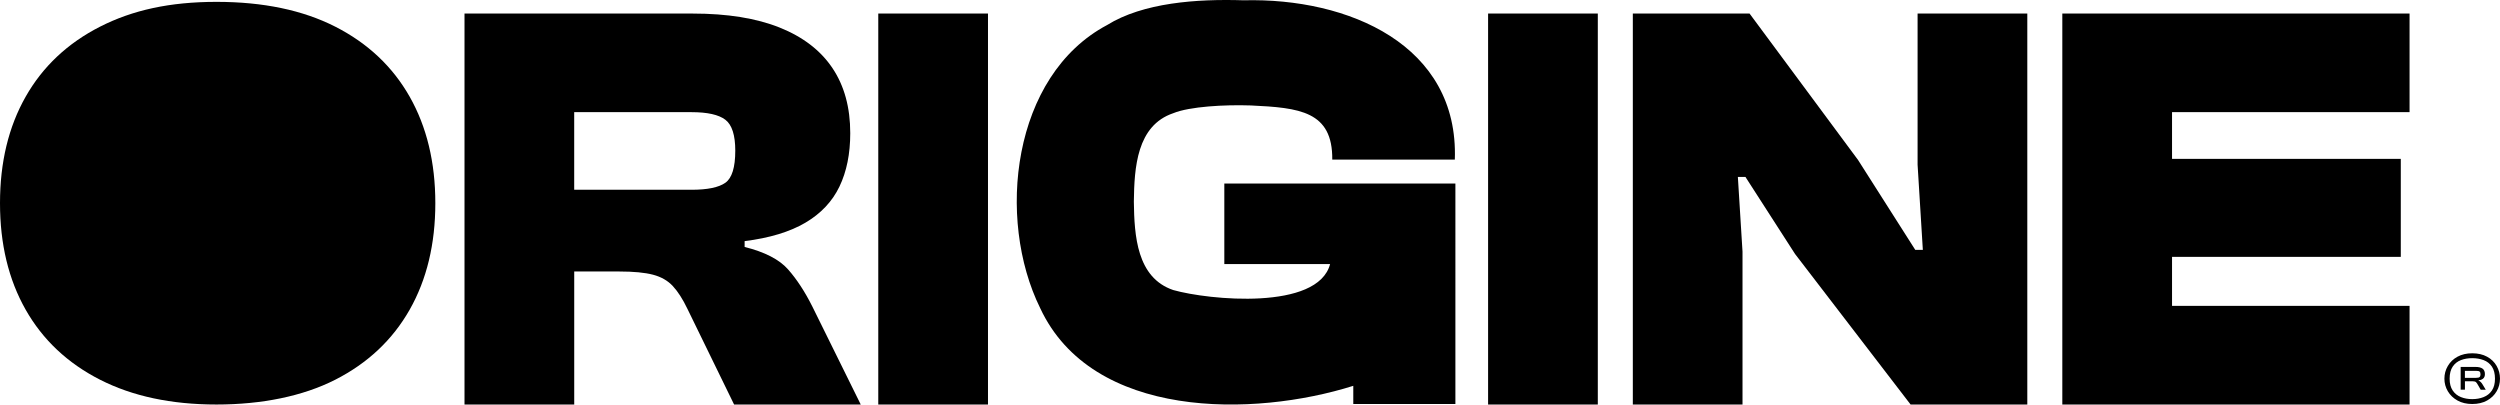 <?xml version="1.0" encoding="UTF-8"?>
<svg id="Calque_2" data-name="Calque 2" xmlns="http://www.w3.org/2000/svg" viewBox="0 0 861.07 139.33">
  <defs>
    <style>
      .cls-1 {
        stroke-width: 0px;
      }
    </style>
  </defs>
  <g id="Calque_1-2" data-name="Calque 1">
    <g>
      <path class="cls-1" d="m115.47,9.18C104.28,3.49,90.65.64,74.57.64s-28.92,2.85-40.1,8.54c-11.19,5.7-19.74,13.74-25.63,24.12C2.94,43.69,0,55.91,0,69.98s2.94,26.3,8.84,36.69c5.89,10.38,14.44,18.42,25.63,24.12,11.18,5.69,24.55,8.54,40.1,8.54s29.71-2.85,40.9-8.54c11.19-5.7,19.73-13.74,25.63-24.12,5.89-10.39,8.84-22.62,8.84-36.69s-2.95-26.29-8.84-36.68c-5.9-10.38-14.44-18.42-25.63-24.12Z"/>
      <path class="cls-1" d="m271.44,92.8c-3.01-3.42-8.01-6-14.97-7.74v-2.01c8.57-1.07,15.54-3.18,20.9-6.33,5.36-3.15,9.28-7.3,11.76-12.46,2.48-5.16,3.72-11.29,3.72-18.39,0-8.84-2.04-16.31-6.13-22.41-4.09-6.1-10.15-10.75-18.19-13.97-8.04-3.22-18.02-4.82-29.95-4.82h-78.59v134.67h37.79v-45.83h15.48c4.96,0,8.84.37,11.66,1.11,2.81.74,5.09,2.04,6.83,3.92,1.74,1.88,3.42,4.49,5.02,7.84l16.08,32.96h43.62l-16.68-33.77c-2.55-5.09-5.33-9.35-8.34-12.76Zm-21.61-29.85c-2.28,1.61-6.17,2.41-11.66,2.41h-40.4v-26.73h40.4c5.49,0,9.38.87,11.66,2.61,2.28,1.74,3.42,5.29,3.42,10.65,0,5.76-1.14,9.45-3.42,11.06Z"/>
      <rect class="cls-1" x="302.5" y="4.66" width="37.79" height="134.67"/>
      <path class="cls-1" d="m421.69,90.95h36.43c-4.21,16.08-41.78,12.41-54.02,8.95-12.57-4.26-13.41-18.73-13.57-30.46.15-11.73,1.01-26.2,13.57-30.45,5.61-2.31,17.71-2.98,26.71-2.67,16.76.79,28.22,1.96,28.06,18.65h42.21C502.48,15.47,464.45-.82,428.32.1c-16.16-.52-34.62.82-47.03,8.54-32.75,17.41-38.2,66.71-23.02,97.49,17.93,38.45,73.59,37.57,107.84,26.76v6.26h35.17V63.21h-79.59v27.74Z"/>
      <rect class="cls-1" x="512.54" y="4.66" width="37.79" height="134.67"/>
      <polygon class="cls-1" points="660.47 56.72 662.28 86.06 659.67 86.06 639.97 55.11 602.59 4.66 562.39 4.66 562.39 139.33 600.17 139.33 600.17 86.67 598.57 60.94 601.18 60.94 618.26 87.47 658.06 139.33 698.26 139.33 698.26 4.66 660.47 4.66 660.47 56.72"/>
      <polygon class="cls-1" points="720.57 4.66 710.32 4.66 710.32 139.33 720.57 139.33 748.11 139.33 829.92 139.33 829.92 105.36 748.11 105.36 748.11 88.48 826.9 88.48 826.9 54.71 748.11 54.71 748.11 38.63 829.92 38.63 829.92 4.66 748.11 4.66 720.57 4.66"/>
      <path class="cls-1" d="m851.5,139.15c-1.94,0-3.63-.4-5.07-1.2-1.44-.8-2.55-1.87-3.33-3.19-.78-1.32-1.18-2.77-1.18-4.34s.39-3.02,1.18-4.37,1.89-2.41,3.33-3.19c1.44-.78,3.13-1.18,5.07-1.18s3.69.39,5.12,1.18c1.44.78,2.54,1.85,3.3,3.19.76,1.34,1.15,2.8,1.15,4.37s-.38,3.01-1.15,4.34c-.77,1.33-1.87,2.39-3.3,3.19-1.44.8-3.15,1.2-5.12,1.2Zm0-1.68c1.42,0,2.72-.23,3.92-.7,1.19-.47,2.15-1.22,2.86-2.27.71-1.04,1.06-2.41,1.06-4.09s-.36-3.1-1.06-4.14c-.71-1.04-1.66-1.79-2.86-2.24-1.19-.45-2.5-.67-3.92-.67s-2.72.22-3.89.67c-1.18.45-2.12,1.19-2.83,2.24-.71,1.05-1.06,2.43-1.06,4.14s.35,3.04,1.06,4.09c.71,1.05,1.65,1.8,2.83,2.27,1.18.47,2.47.7,3.89.7Zm-2.52-3.25h-1.46v-7.84h5.1c1.08,0,1.89.2,2.44.59.54.39.81,1.02.81,1.88,0,.71-.22,1.23-.64,1.57-.43.34-.94.52-1.54.56v.11c.52.19,1.01.67,1.46,1.46l1.01,1.68h-1.74l-.84-1.46c-.3-.56-.56-.94-.78-1.15-.22-.2-.64-.31-1.23-.31h-2.58v2.91Zm0-6.49v2.41h3.86c.6,0,1-.09,1.2-.28.2-.19.31-.48.31-.9,0-.48-.1-.81-.31-.98-.21-.17-.61-.25-1.2-.25h-3.86Z"/>
    </g>
  </g>
</svg>